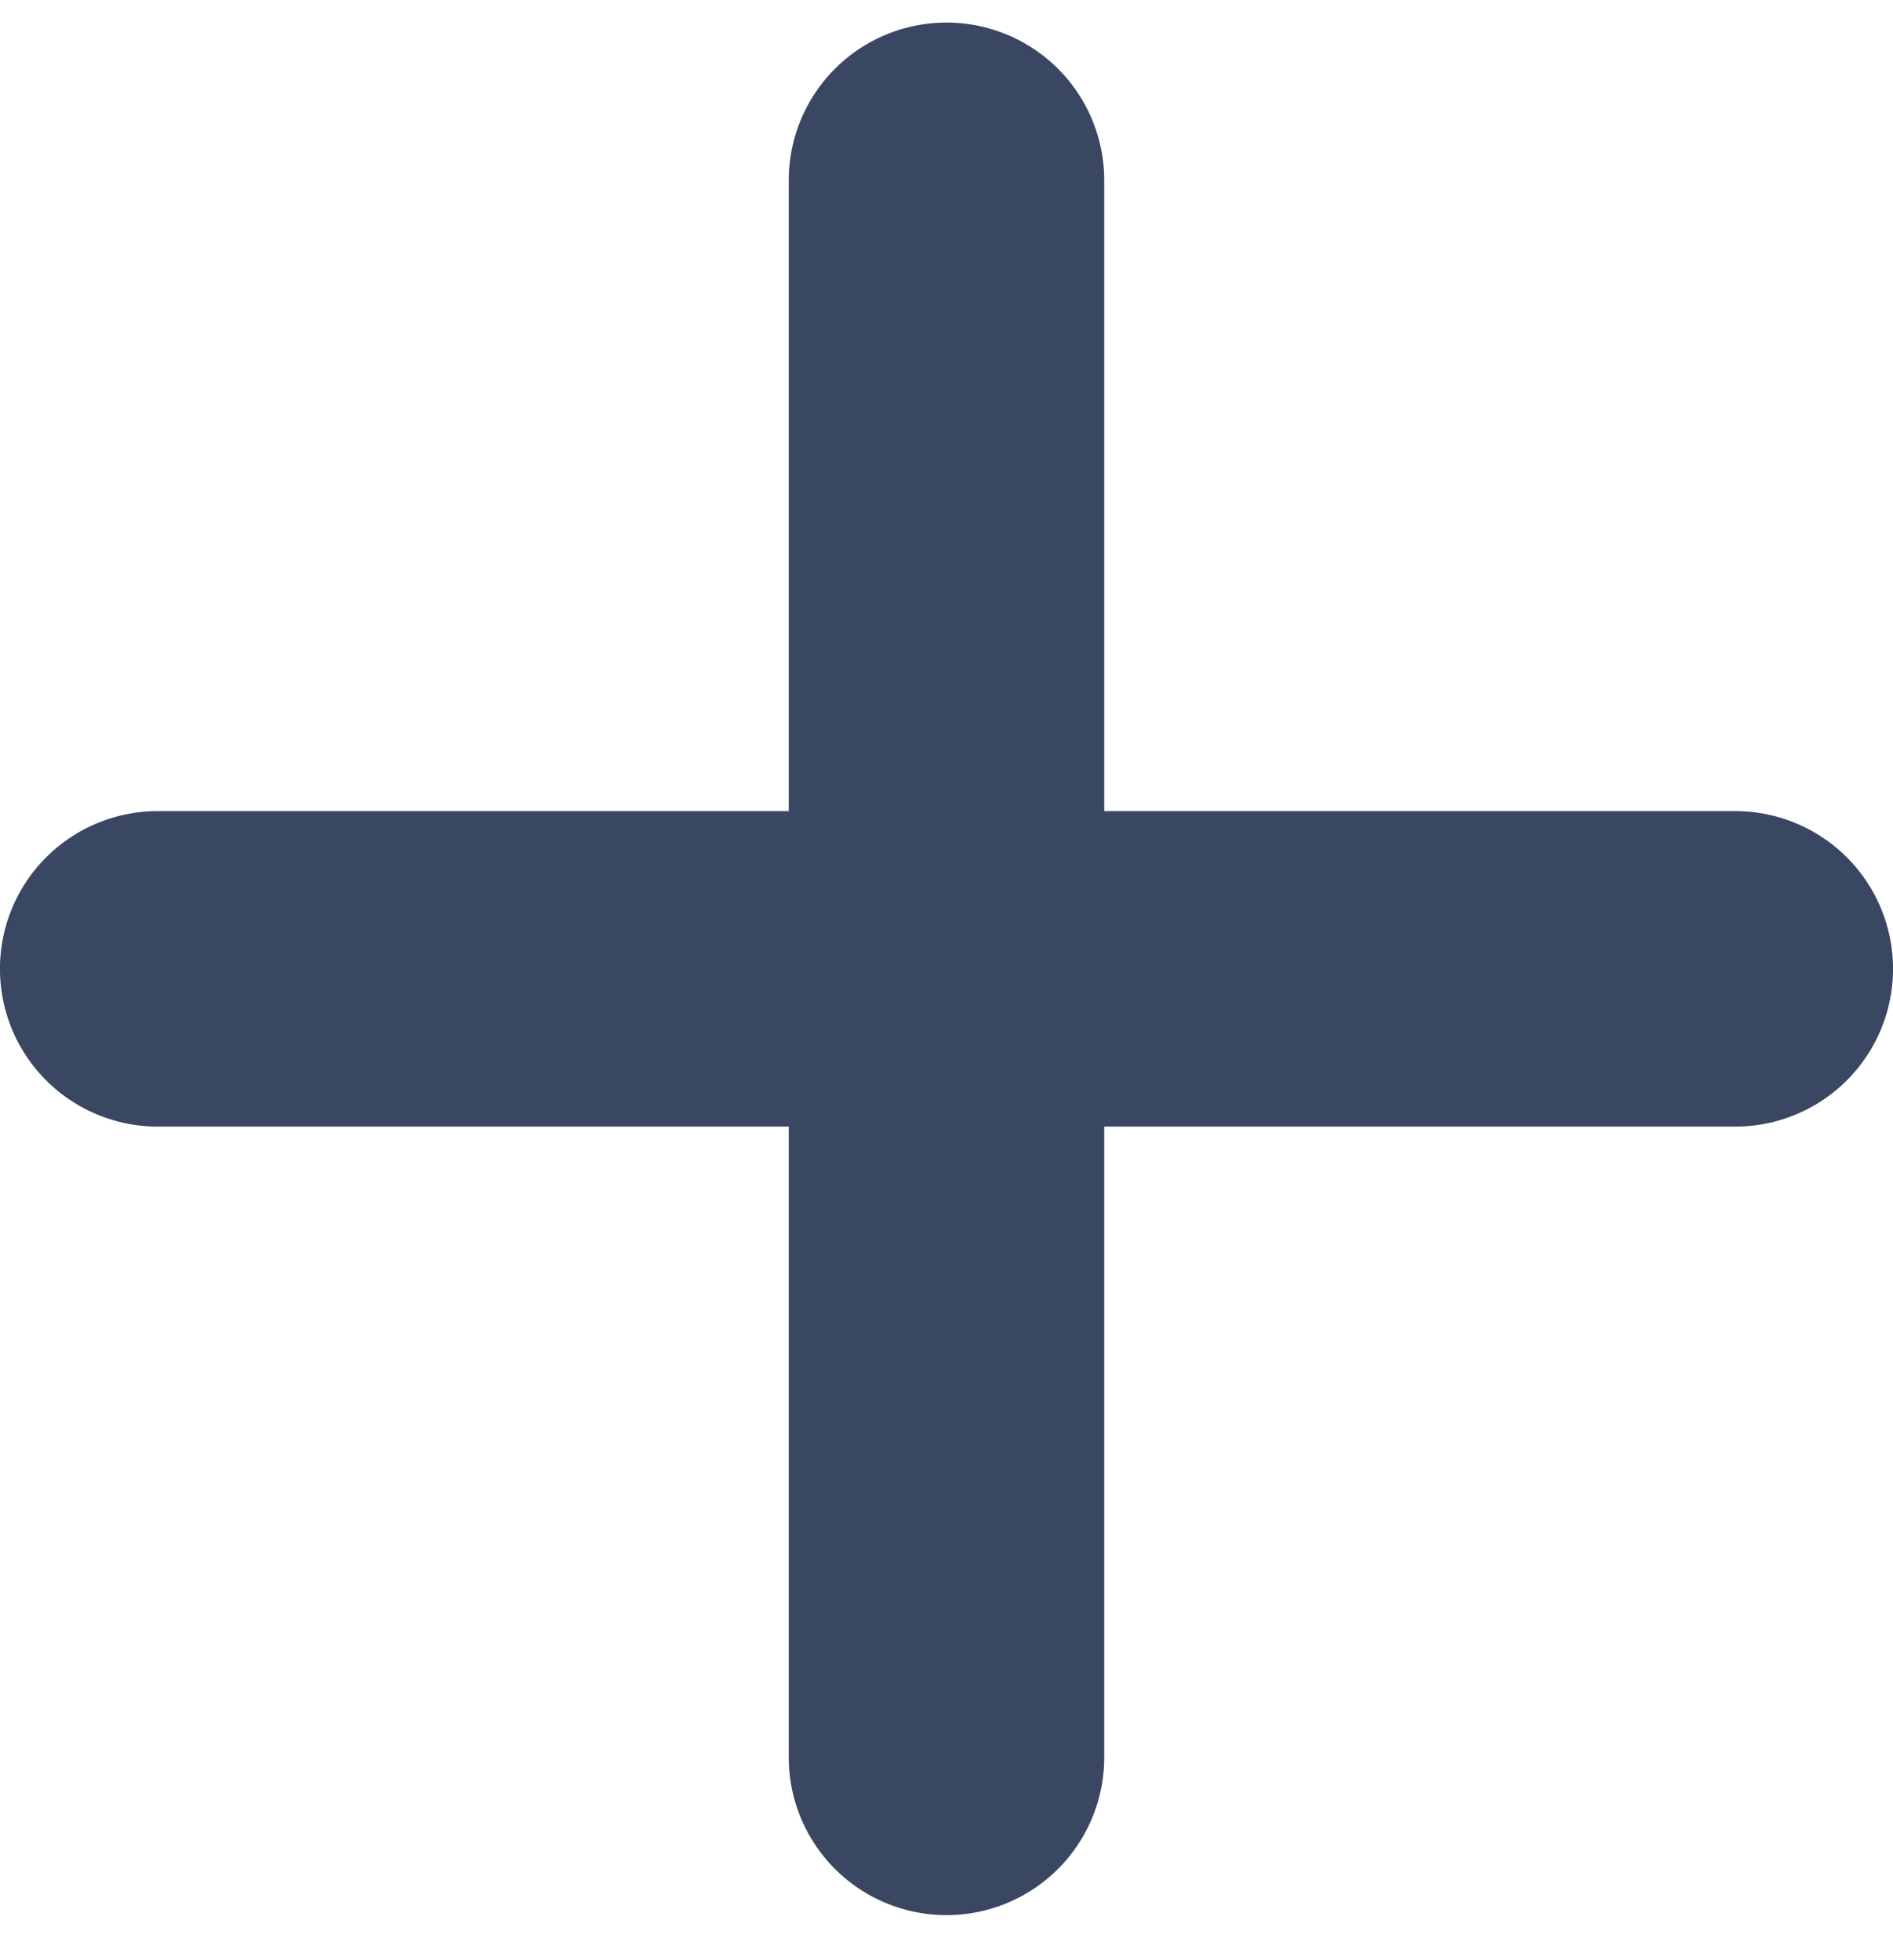 <svg xmlns="http://www.w3.org/2000/svg" width="28" height="29" fill="none"><path fill="#394762" fill-rule="evenodd" d="M11.667 26a2.333 2.333 0 1 0 4.666 0v-9.333h9.334a2.333 2.333 0 0 0 0-4.667h-9.334V2.667a2.333 2.333 0 1 0-4.666 0V12H2.333a2.333 2.333 0 0 0 0 4.667h9.334V26Z" clip-rule="evenodd"/></svg>